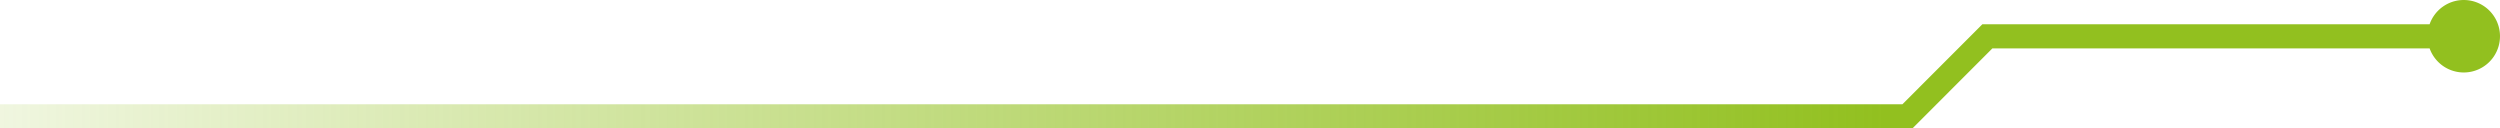<svg xmlns="http://www.w3.org/2000/svg" xmlns:xlink="http://www.w3.org/1999/xlink" width="887.956" height="45.598" viewBox="0 0 887.956 45.598"><defs><linearGradient id="a" x1="0.752" y1="1" x2="-0.03" y2="1" gradientUnits="objectBoundingBox"><stop offset="0" stop-color="#92c01f"/><stop offset="1" stop-color="#92c01f" stop-opacity="0.102"/></linearGradient></defs><path d="M875.056,0a12.85,12.85,0,0,0-12.1,8.609H704.108L675.714,37.023H0V45.6H679.265l28.394-28.415h155.3A12.87,12.87,0,1,0,875.056,0Z" transform="translate(0 0.001)" fill="url(#a)"/></svg>